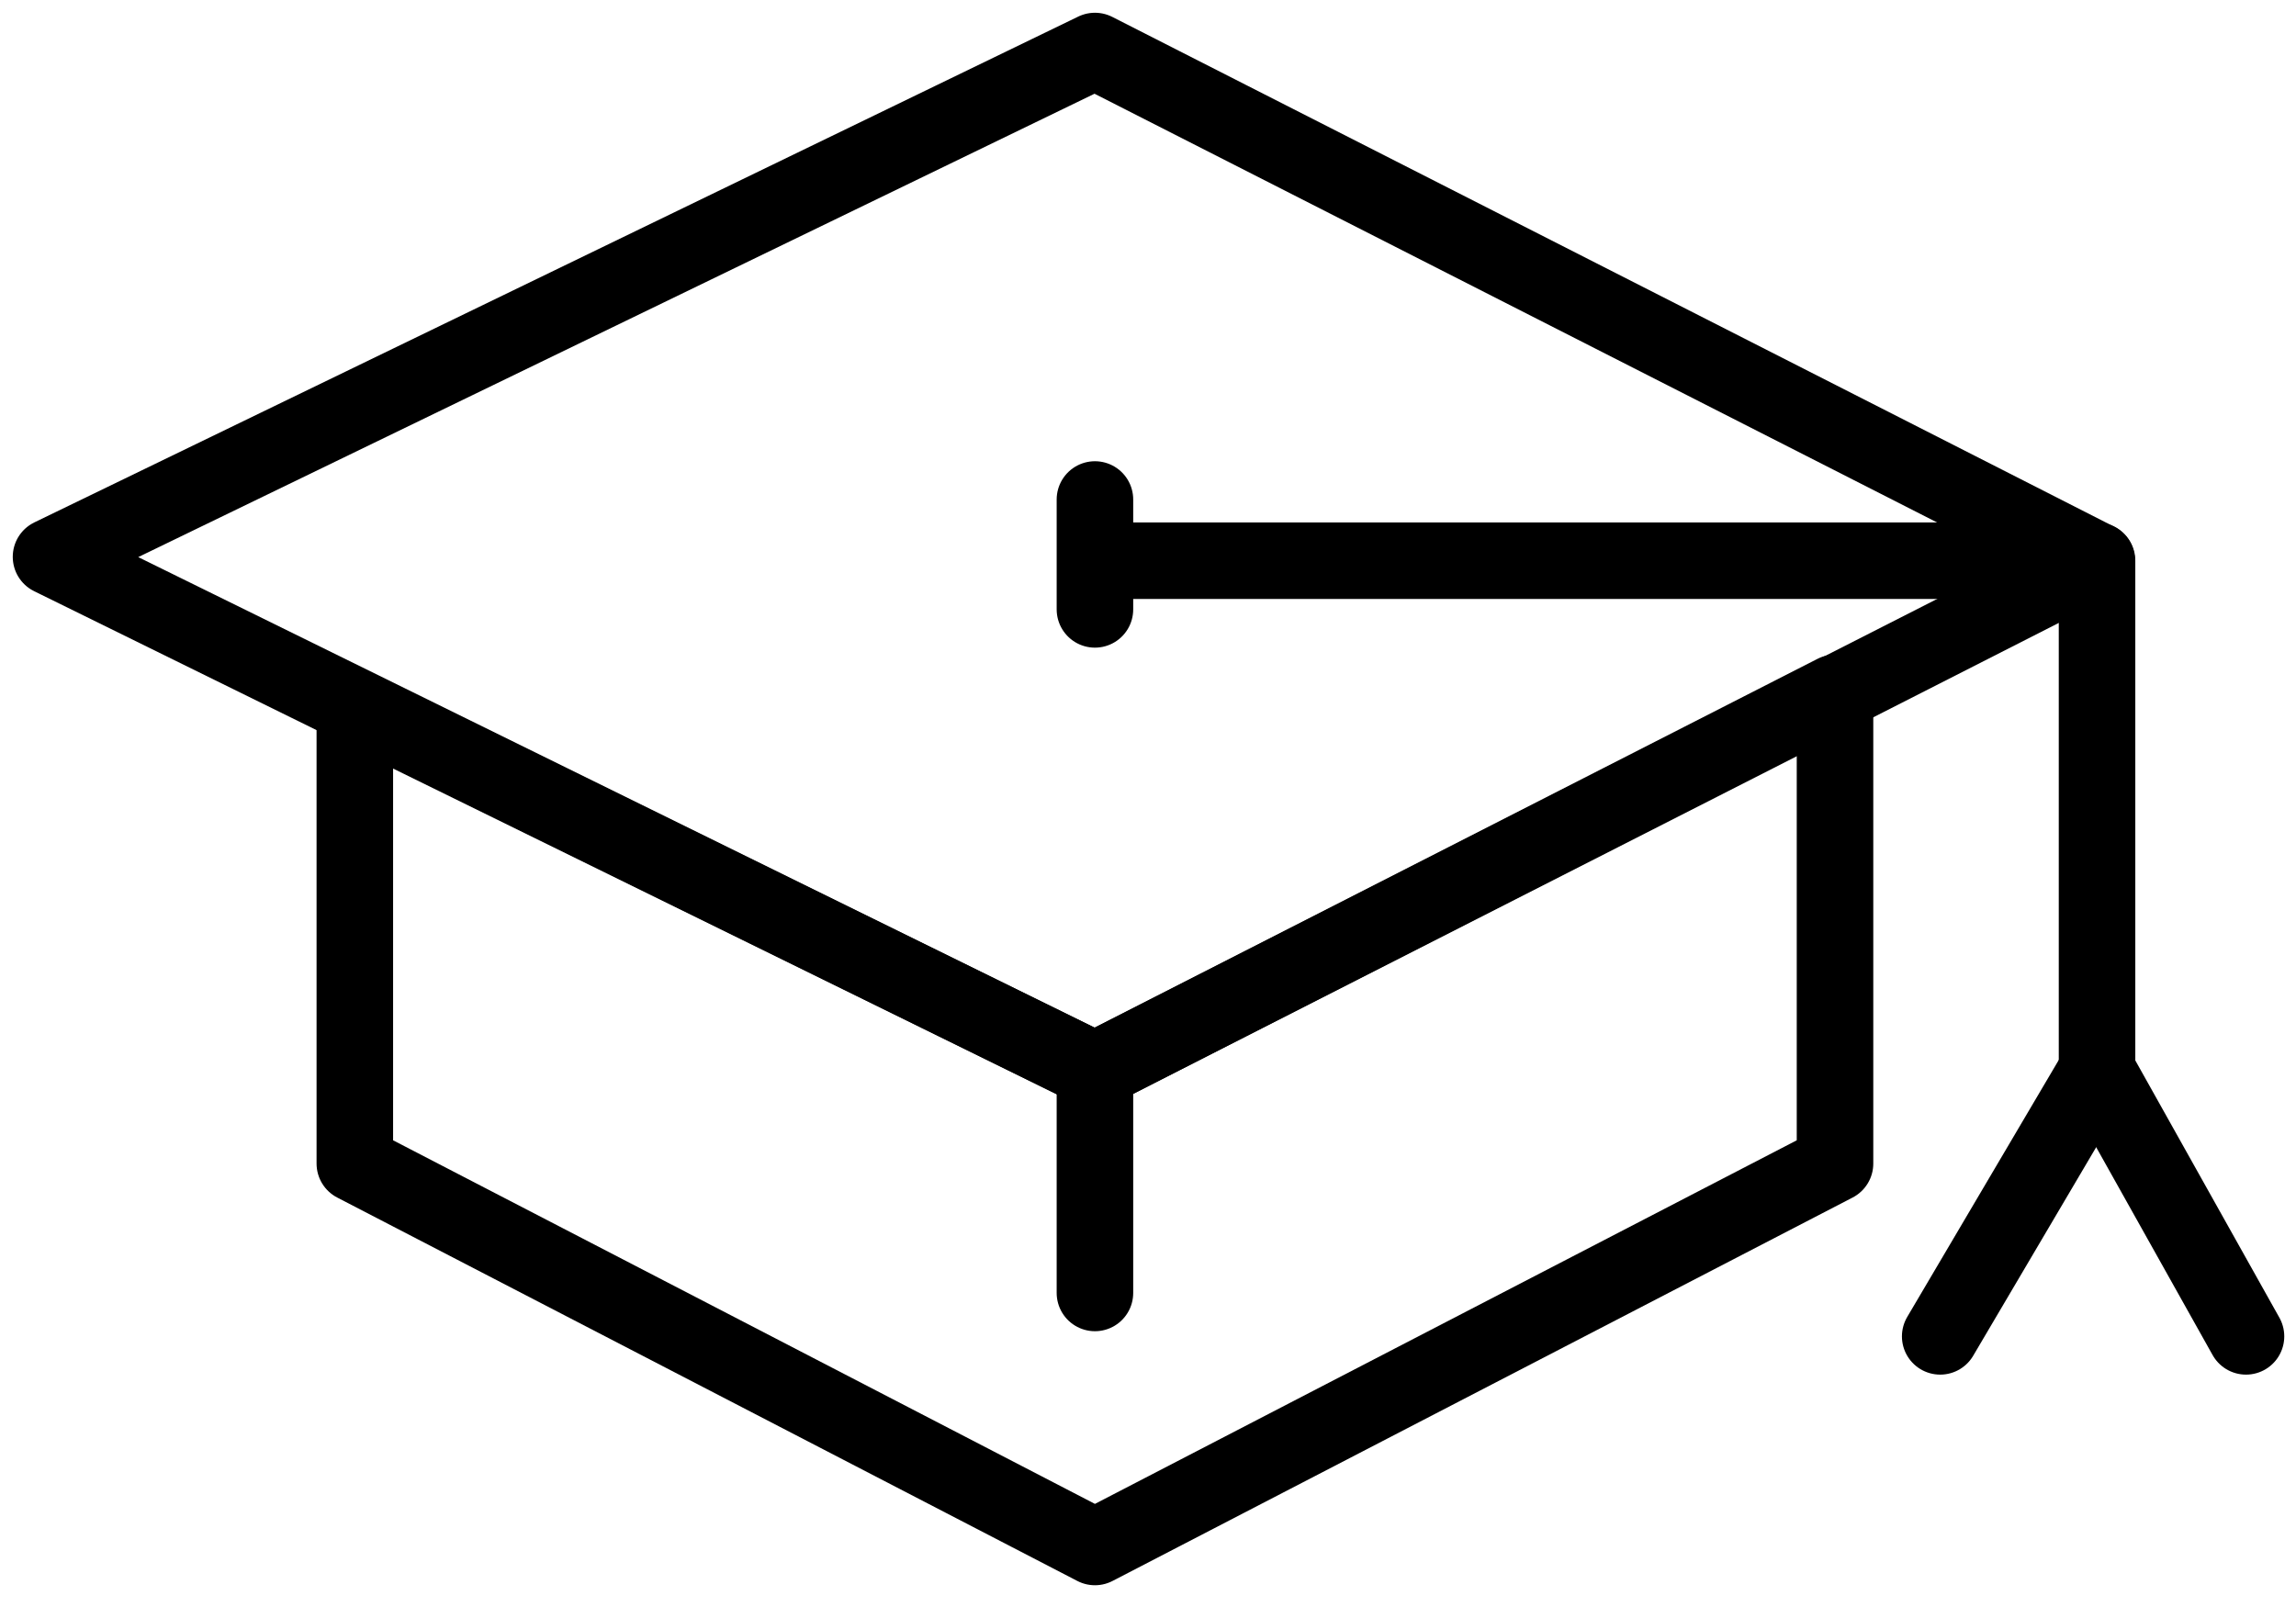 <?xml version="1.0" encoding="UTF-8"?> <svg xmlns="http://www.w3.org/2000/svg" width="90" height="63" viewBox="0 0 90 63" fill="none"><path d="M42.92 41.964L13.909 27.723V45.616L42.92 60.647L71.93 45.616V27.163L42.92 41.964Z" stroke="black" stroke-width="3" stroke-linecap="round" stroke-linejoin="round"></path><path d="M42.92 41.964L2 21.83L42.92 2L82.186 21.982L42.92 41.964Z" stroke="black" stroke-width="3" stroke-linecap="round" stroke-linejoin="round"></path><path d="M88.04 52.39L82.201 41.964V21.982H43.224" stroke="black" stroke-width="3" stroke-linecap="round" stroke-linejoin="round"></path><path d="M82.201 41.964L76.053 52.39" stroke="black" stroke-width="3" stroke-linecap="round" stroke-linejoin="round"></path><path d="M42.92 41.964V50.688" stroke="black" stroke-width="3" stroke-linecap="round" stroke-linejoin="round"></path><path d="M42.92 19.582V23.89" stroke="black" stroke-width="3" stroke-linecap="round" stroke-linejoin="round"></path></svg> 